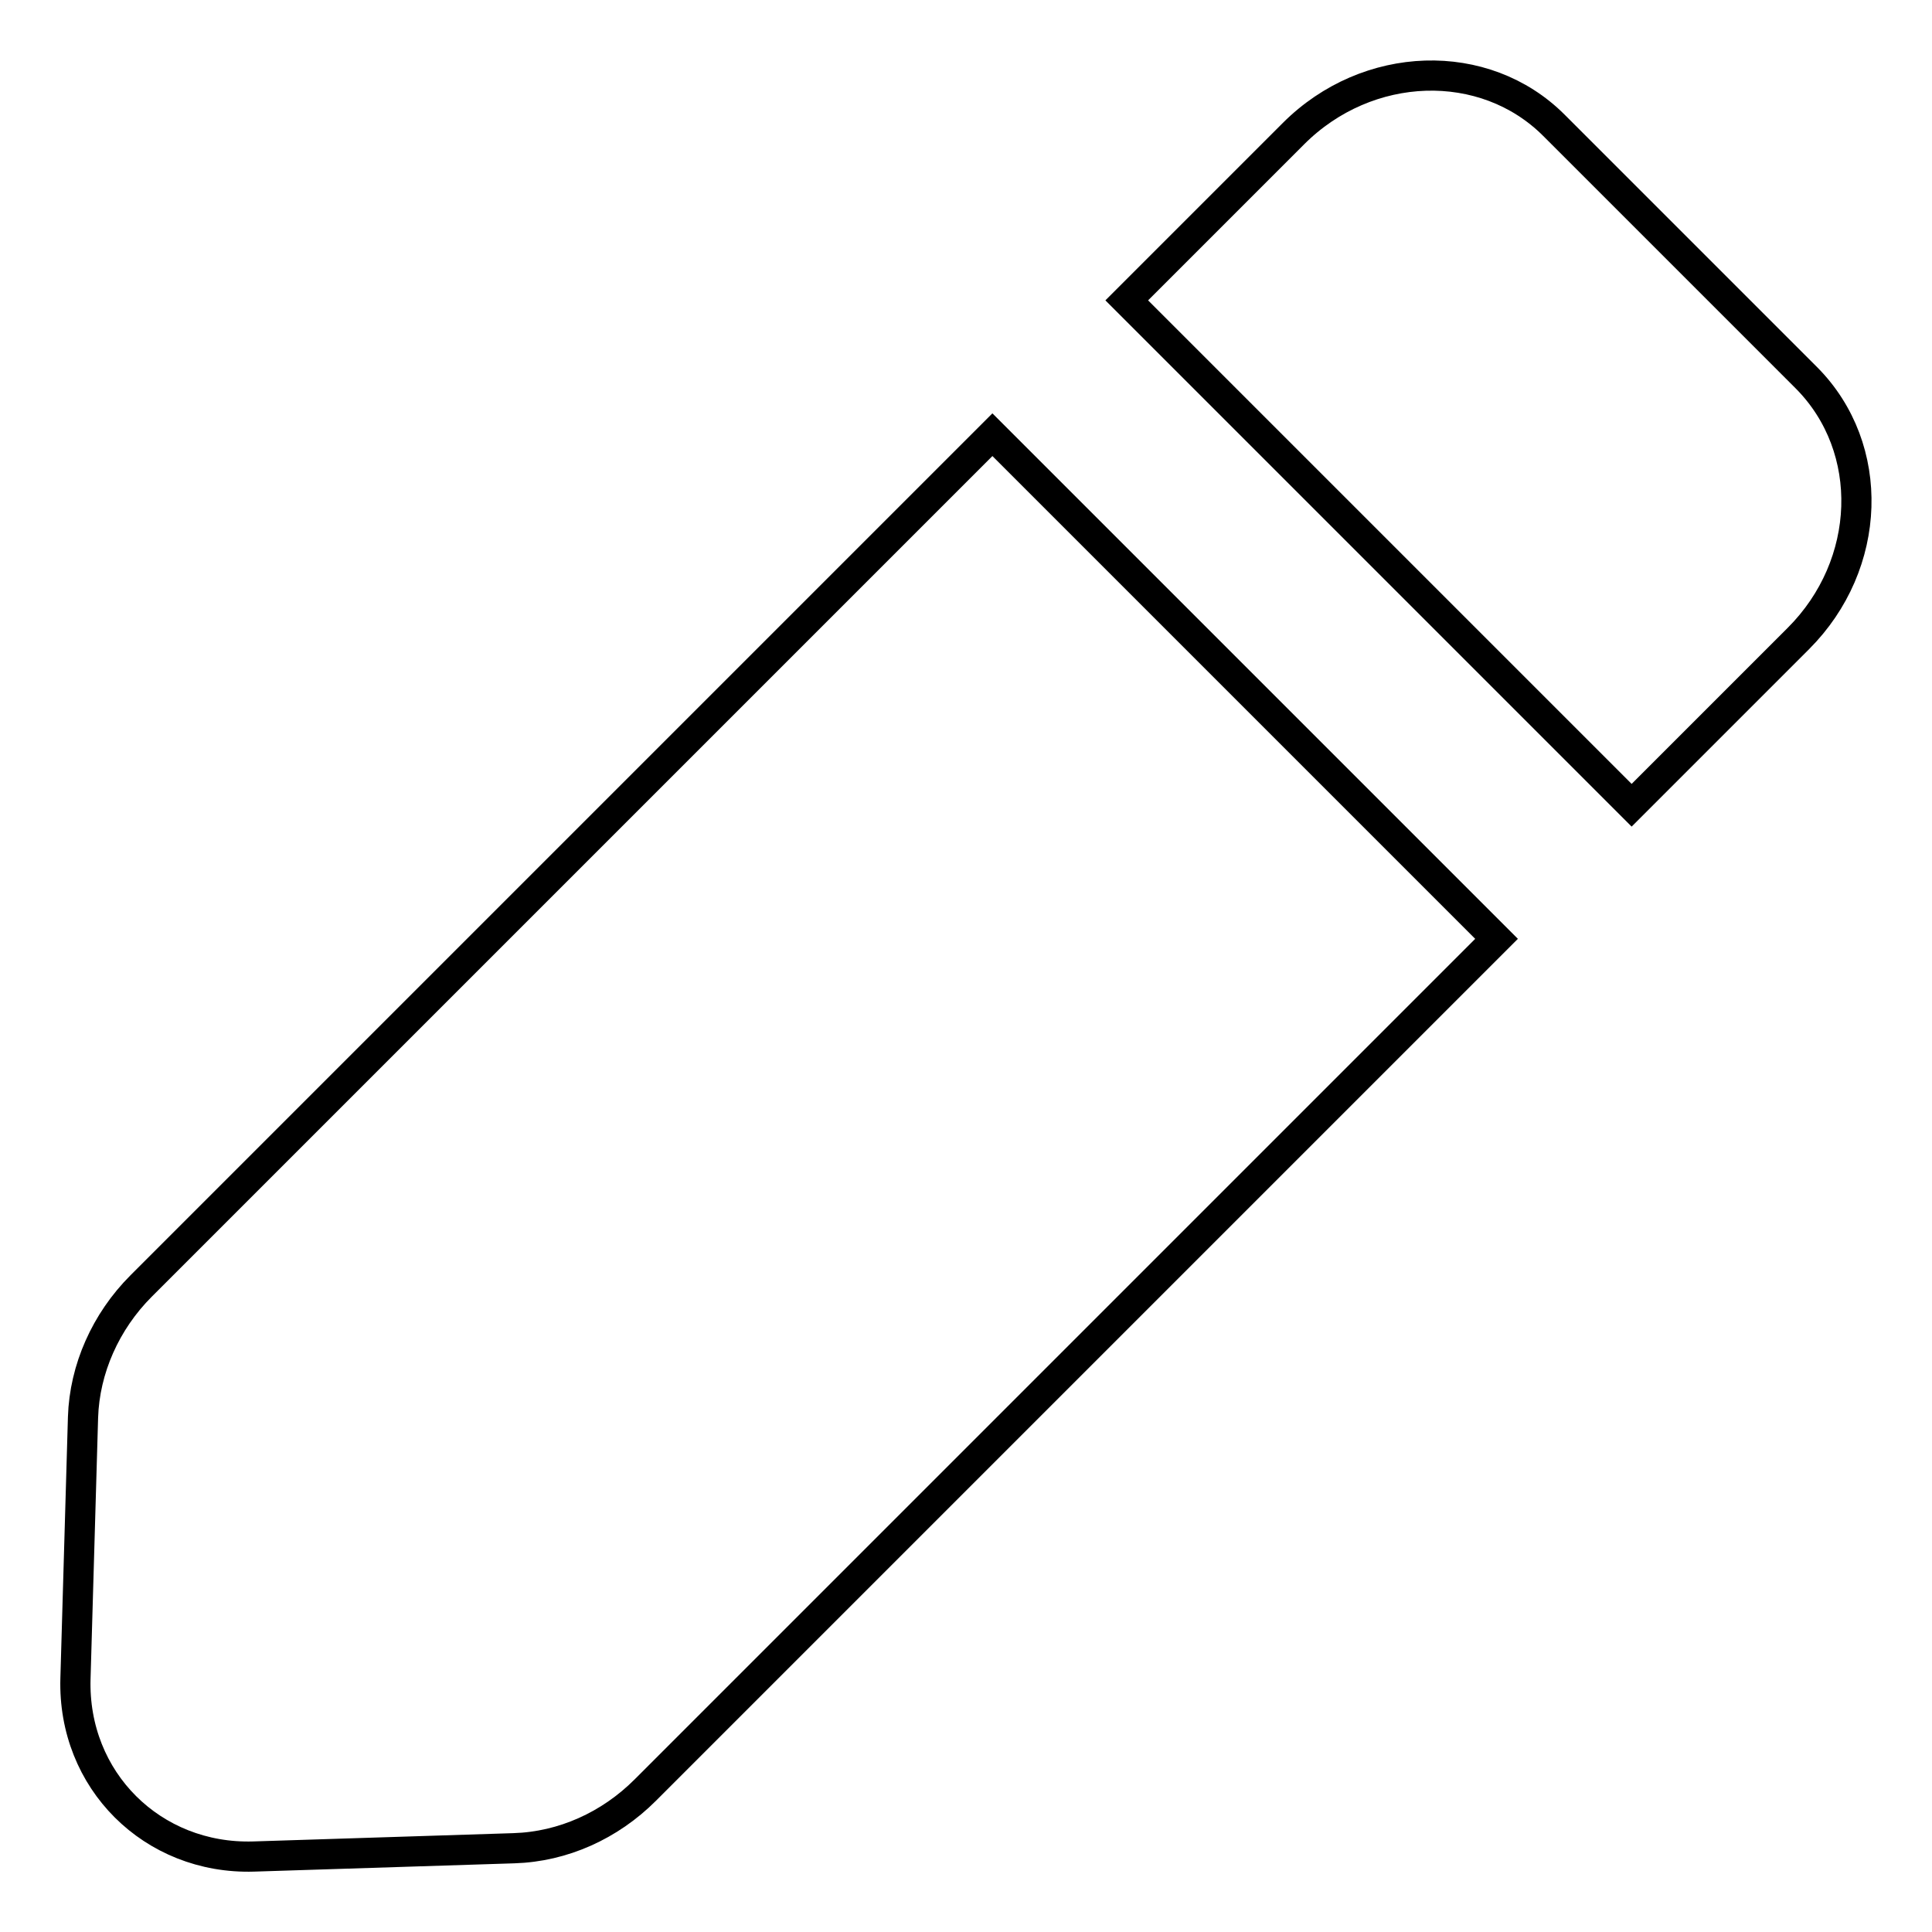 <?xml version="1.0" encoding="utf-8"?>
<!-- Svg Vector Icons : http://www.onlinewebfonts.com/icon -->
<!DOCTYPE svg PUBLIC "-//W3C//DTD SVG 1.1//EN" "http://www.w3.org/Graphics/SVG/1.1/DTD/svg11.dtd">
<svg version="1.1" xmlns="http://www.w3.org/2000/svg" xmlns:xlink="http://www.w3.org/1999/xlink" x="0px" y="0px" viewBox="0 0 256 256" enable-background="new 0 0 256 256" xml:space="preserve">
<g> <path stroke-width="4" fill-opacity="0" stroke="#000000"  d="M131.5,57.6L18.7,170.4c-4.7,4.7-7.5,11-7.7,17.4L10,222.4c-0.4,13.5,10.2,24,23.6,23.6l34.5-1.1 c6.5-0.2,12.7-3,17.4-7.7l112.8-112.8L131.5,57.6L131.5,57.6z M171.4,17.7l-22.1,22.1l66.9,66.9l22.1-22.1 c9.8-9.8,10.3-25.2,1.1-34.5l-33.5-33.5C196.7,7.4,181.2,7.9,171.4,17.7z"/></g>
</svg>